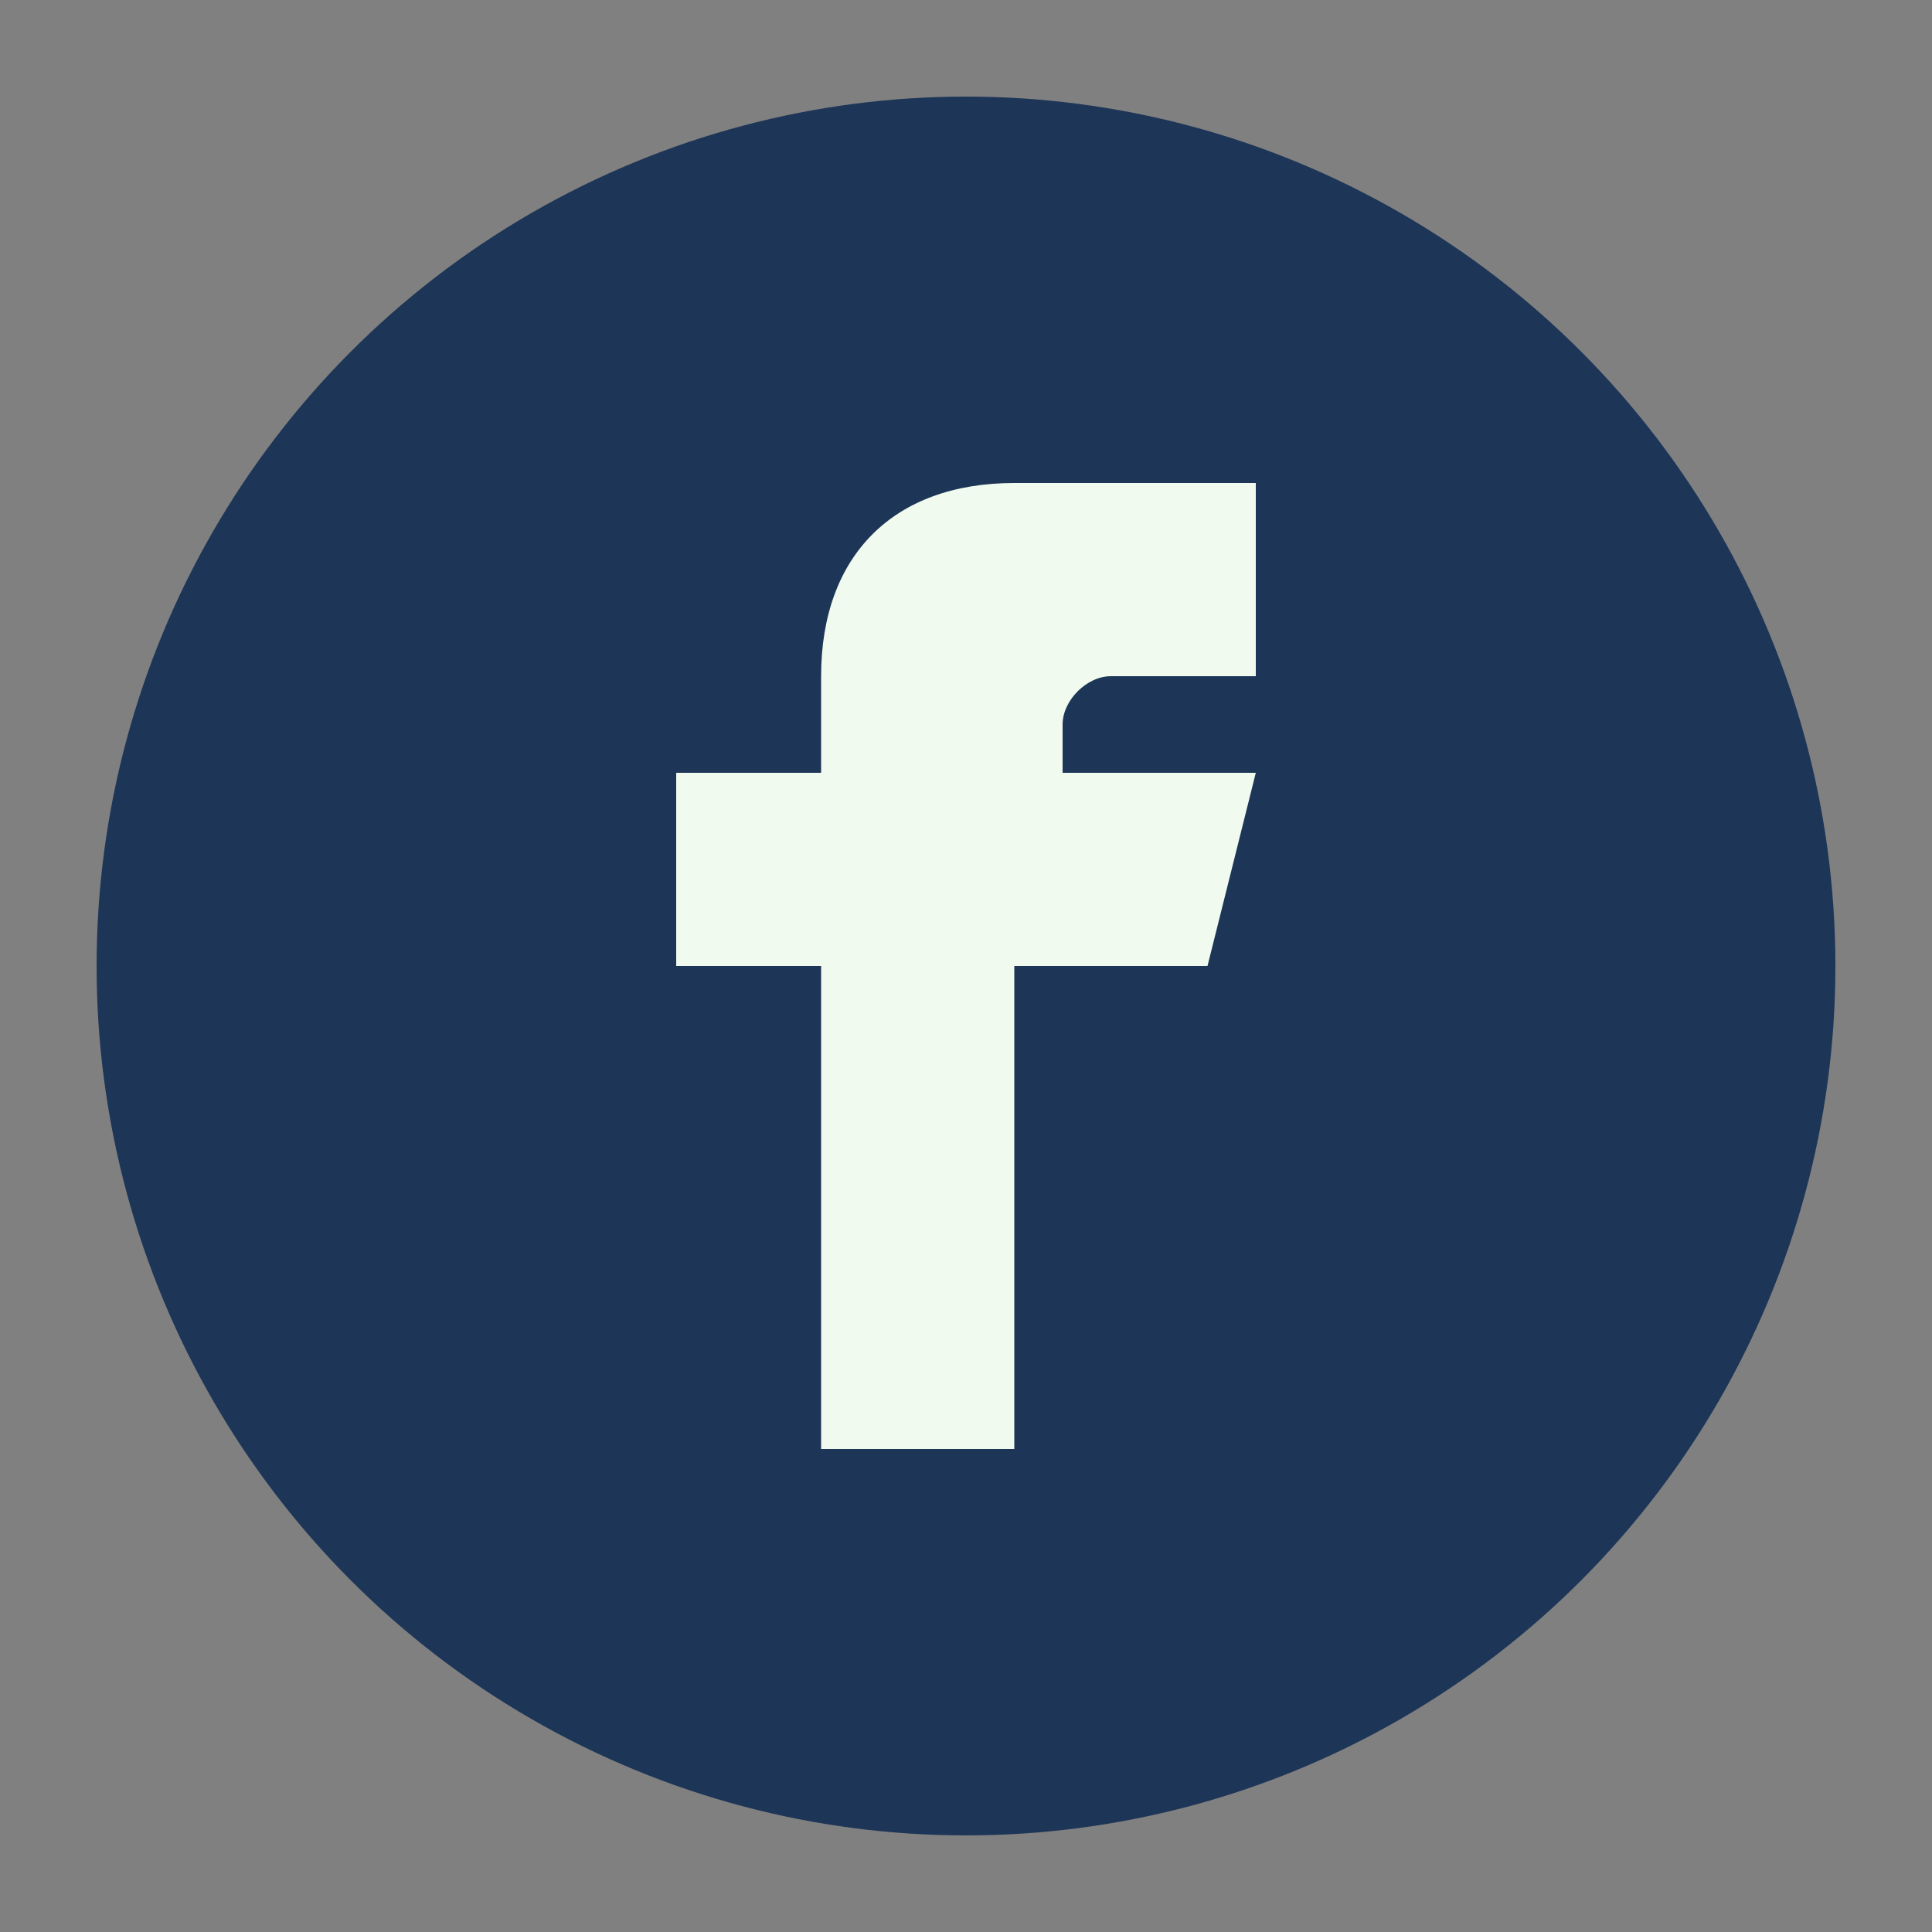 <svg xmlns="http://www.w3.org/2000/svg" viewBox="0 0 40 40">
  <rect x="0" y="0" width="40" height="40" fill="#808080" stroke="none"/>
  <!-- Background -->
  <circle cx="20" cy="20" r="18" fill="#1d3557"/>
  
  <!-- Facebook Logo -->
  <path d="M25,20 L21,20 L21,30 L17,30 L17,20 L14,20 L14,16 L17,16 L17,14 C17,11.5 18.5,10 21,10 L26,10 L26,14 L23,14 C22.5,14 22,14.5 22,15 L22,16 L26,16 L25,20 Z" fill="#f1faee"/>
</svg>
